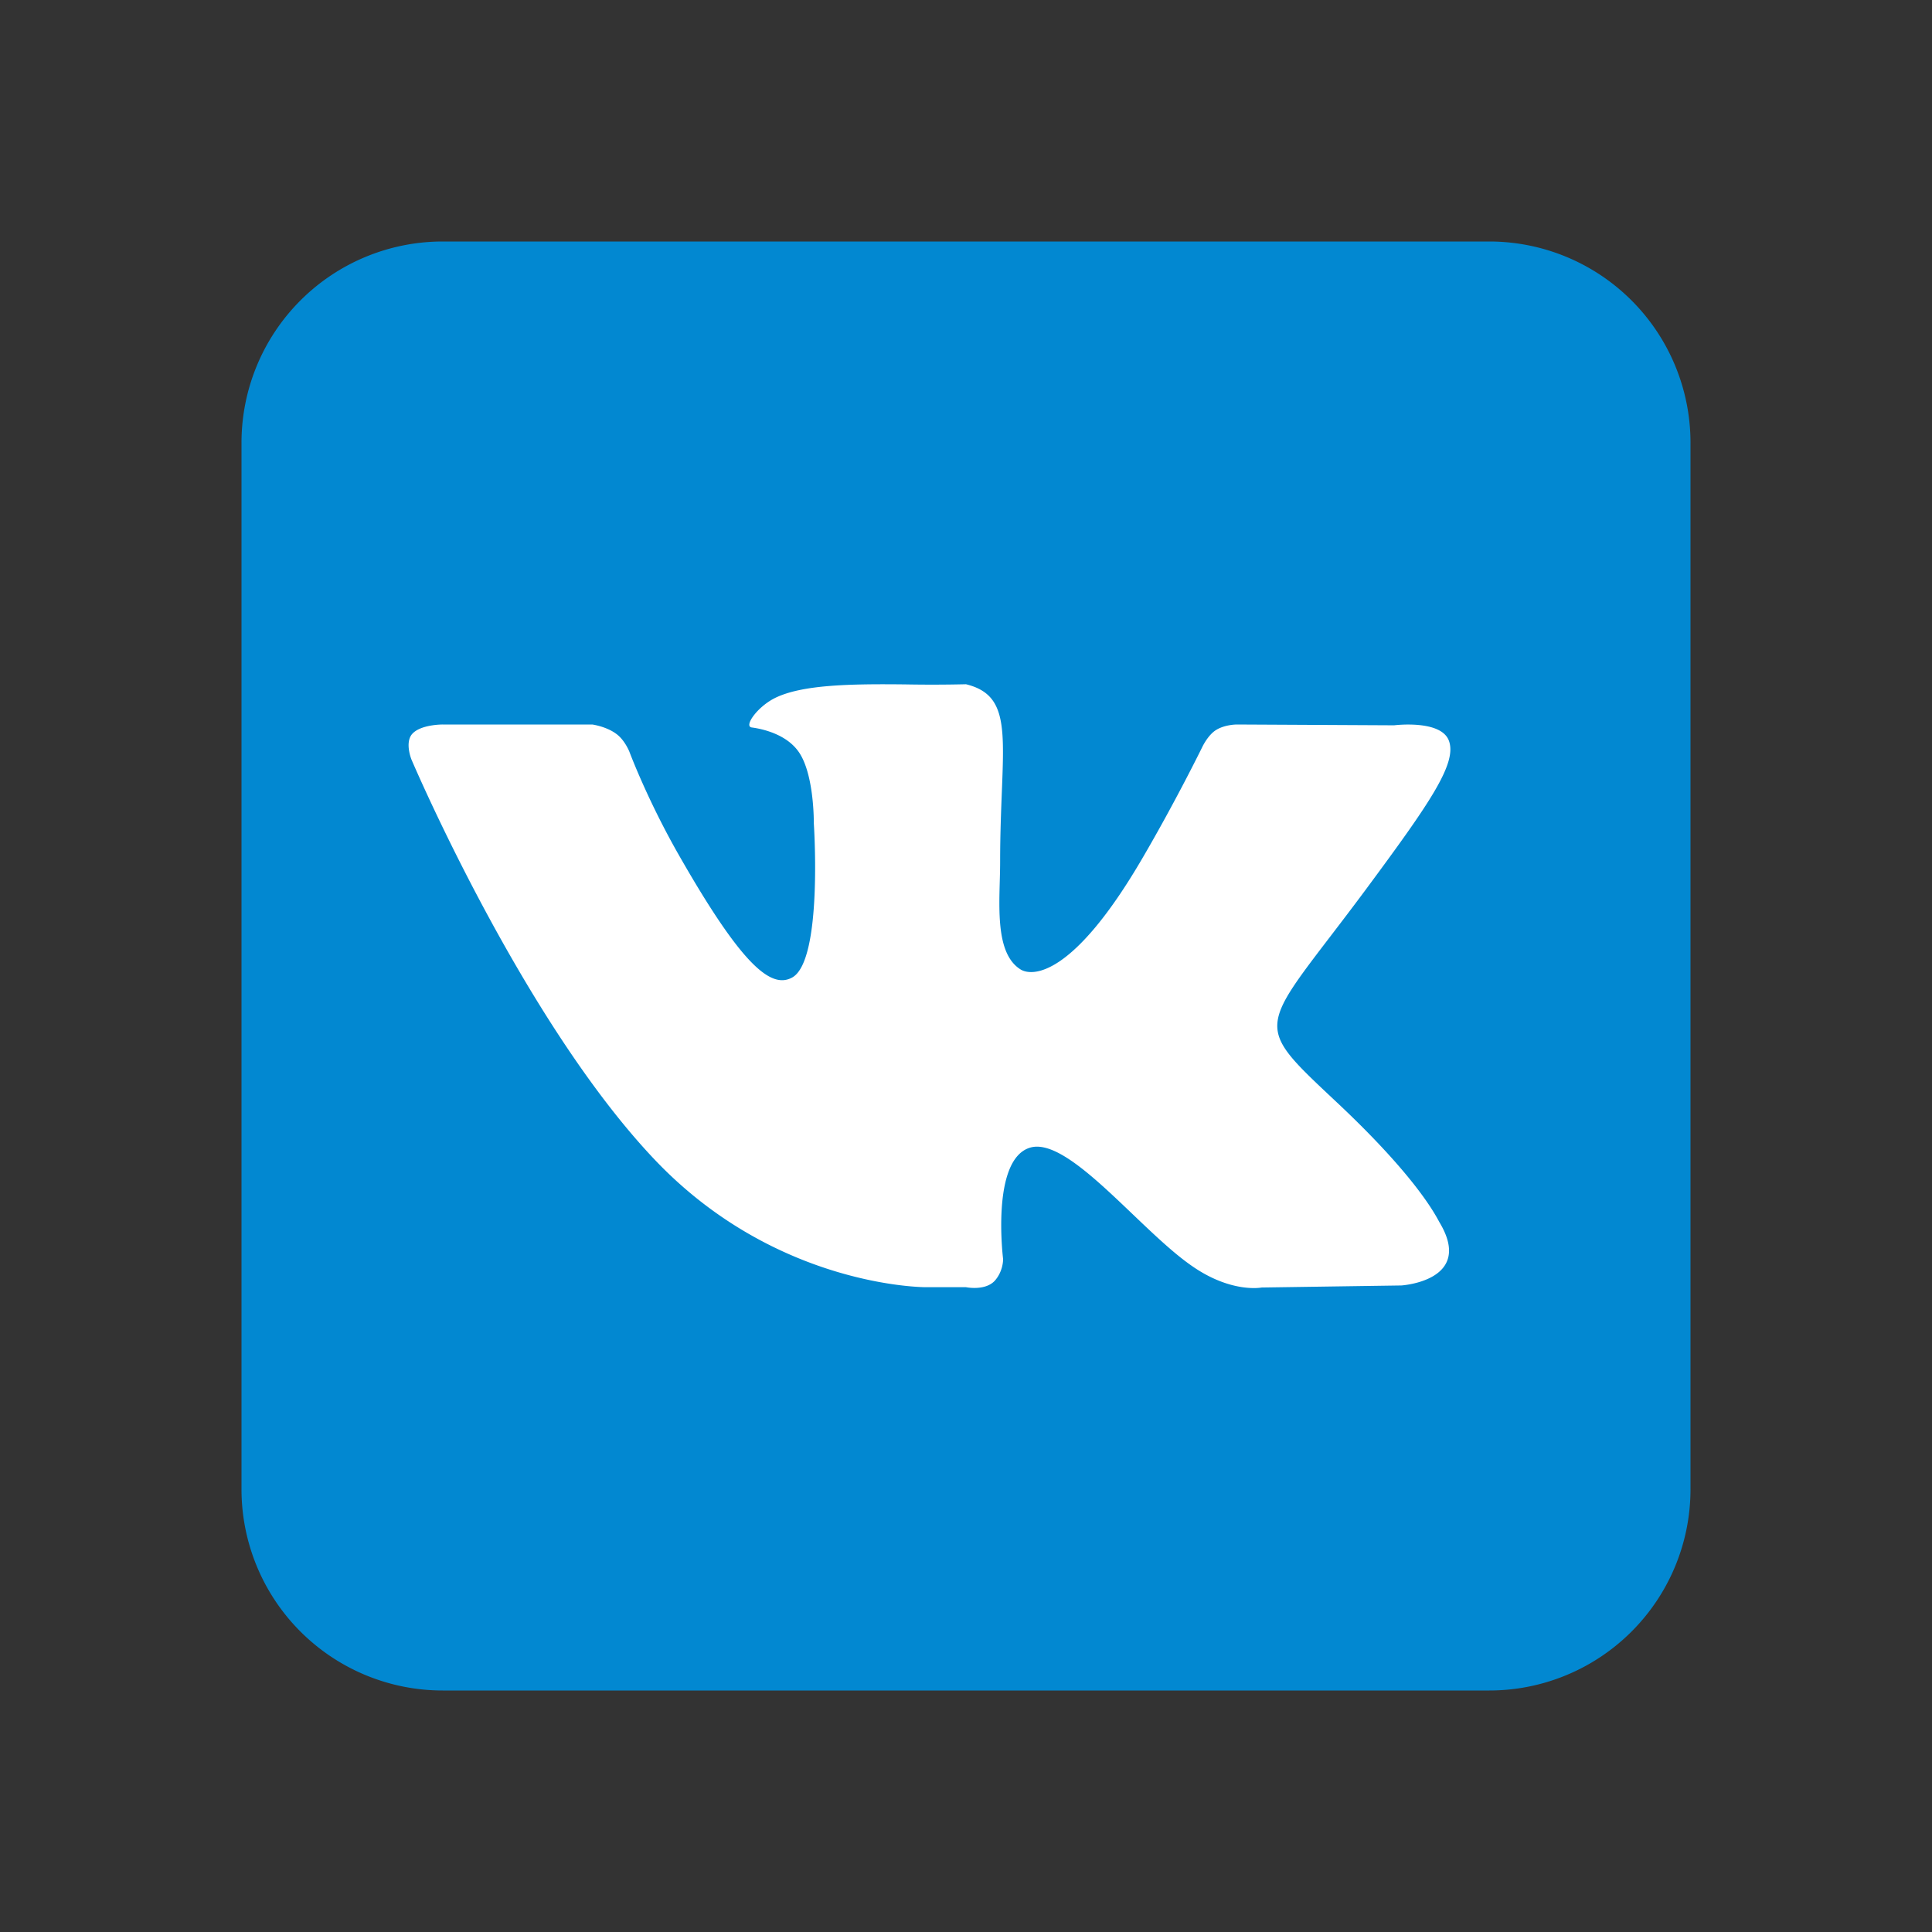 <svg xmlns="http://www.w3.org/2000/svg" viewBox="0 0 48 48"><rect x="0" y="0" width="48" height="48" fill="#333333" stroke="none"/><path d="M42 37a5 5 0 0 1-5 5H11a5 5 0 0 1-5-5V11a5 5 0 0 1 5-5h26a5 5 0 0 1 5 5z" fill="#0288d1"/><path d="M33.184 27.36c2.082 1.949 2.515 2.902 2.586 3.019.859 1.445-.954 1.558-.954 1.558l-3.472.051s-.75.149-1.73-.535c-1.302-.898-3.079-3.242-4.032-2.937-.969.308-.66 2.765-.66 2.765s.008.301-.211.543c-.242.254-.711.156-.711.156h-1s-3.707.016-6.73-3.164c-3.293-3.464-6.047-9.945-6.047-9.945s-.168-.41.011-.629C10.441 17.996 11 18 11 18h3.715s.348.047.598.234c.21.153.324.442.324.442s.449 1.207 1.246 2.597c1.55 2.711 2.273 3.305 2.8 3.012.766-.426.536-3.832.536-3.832s.015-1.238-.387-1.789c-.312-.43-.895-.555-1.152-.59-.211-.023.133-.515.578-.734.668-.328 1.851-.352 3.246-.336A36.078 36.078 0 0 0 24 17c1.281.313.848 1.523.848 4.414 0 .93-.168 2.234.496 2.664.285.192 1.308.219 3.047-2.77.828-1.417 1.48-2.75 1.48-2.75s.14-.3.348-.425c.218-.133.508-.133.508-.133l3.91.02s1.175-.149 1.363.39c.2.563-.48 1.547-2.074 3.7-2.625 3.535-2.918 3.206-.742 5.25z" fill="#fff"/></svg>